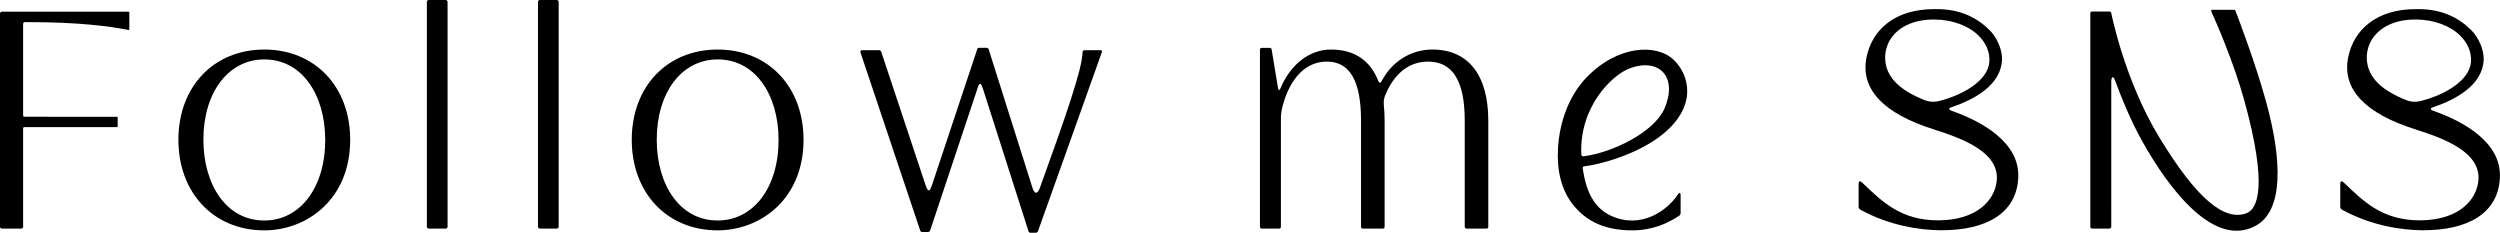 <?xml version="1.0" encoding="UTF-8"?>
<svg id="_レイヤー_2" data-name="レイヤー_2" xmlns="http://www.w3.org/2000/svg" viewBox="0 0 913.37 85.02">
  <g id="_レイヤー_1-2" data-name="レイヤー_1">
    <g>
      <path d="M523.34,18.1c-7.86,0-14.75,4.33-18.5,11.43-.01.02-.02.02-.03.04-.48.88-.92.86-1.23,0-.02-.05-.04-.09-.07-.12-3.09-7.75-9.09-11.35-17.26-11.35s-15.03,5.87-18.43,14.2c-.28.68-.72.82-.88-.01-.11-.68-2.35-14.24-2.35-14.24-.05-.33-.33-.57-.66-.57h-2.94c-.37,0-.67.3-.67.67v64.71c0,.37.3.67.67.67h6.32c.37,0,.67-.3.67-.67v-40.03c0-1.1.32-3.05.73-4.51,2.8-10.06,8.54-15.82,16.04-15.82,8.35,0,12.5,6.98,12.5,21.54v38.81c0,.37.28.67.63.67h7.36c.35,0,.63-.3.63-.67v-38.81c0-2.01-.11-3.88-.29-5.64,0-.07,0-.13,0-.2-.11-1.2.08-2.06.27-2.81,3.21-8.23,8.67-12.88,15.89-12.88,8.95,0,13.4,6.98,13.4,21.54v38.81c0,.37.3.67.67.67h7.27c.37,0,.67-.3.67-.67v-38.81c0-16.61-7.32-25.95-20.4-25.95Z"/>
      <path d="M578.79,60.76c5.6-.6,19.69-4.33,28.82-11.83,12.65-10.39,9.55-21.6,3.9-27.05-6.18-5.96-20.6-5.57-32.22,6.78-5.75,6.11-9.58,15.47-10.1,25.82-.4,7.98,1.28,15.27,5.87,20.76,3.85,4.59,9.92,8.92,21.21,8.92,7.82,0,13.42-2.81,17.3-5.41.27-.18.44-.53.44-.91v-6.41c0-.27,0-.82-.23-.92-.24-.1-.56.23-.69.43-3.9,5.96-13.53,12.97-24.56,7.86-6.11-2.83-9.05-8.72-10.3-17.34-.05-.35.2-.67.55-.71ZM577.74,56.46c-.81-17.24,11.05-29.1,17.85-31.56,10.58-3.82,17.52,3.16,12.51,14.76-3.76,8.69-19.17,16.18-29.62,17.45-.39.05-.72-.25-.74-.64Z"/>
      <path d="M402.08,18.35h-5.82c-.48,0-.73.23-.74.67-.13,6.38-6.34,23.94-15.6,49.61-.91,2.5-1.98,2.27-2.71-.01-4.69-14.83-15.82-50.05-15.96-50.49-.14-.41-.35-.67-.81-.67h-2.72c-.48,0-.59.25-.74.67-.15.42-10.6,31.87-16.42,49.33-.87,2.61-1.47,3-2.46,0-4.78-14.37-15.96-48-16.11-48.44-.14-.41-.35-.67-.81-.67h-6.19c-.6,0-.77.34-.59.88.22.64,21.53,64.21,21.75,64.85.13.39.3.67.67.67h2.21c.47,0,.66-.25.84-.68.17-.4,11.64-34.9,17.45-52.34.5-1.51,1.1-1.51,1.58.13.04.12.08.2.13.27,5.18,16.21,16.52,51.72,16.69,52.22.13.39.3.67.67.67h2.04c.47,0,.66-.25.84-.68.23-.53,23.04-64.63,23.25-65.15.25-.63-.05-.84-.46-.84Z"/>
      <path d="M816.84,4.24c-.16-.42-.3-.67-.67-.67h-7.9c-.44,0-.49.39-.34.73,1.53,3.29,8.17,18.36,12.13,32.8,8.28,30.19,5.09,39.3.52,40.87-7.86,2.71-17.77-4.86-31.79-27.96-12.69-20.91-17.45-45.26-17.45-45.26h-.01c-.06-.31-.32-.55-.65-.55h-6.32c-.37,0-.67.3-.67.67v77.97c0,.37.3.67.67.67h6.32c.37,0,.67-.3.67-.67V29.93c0-1.75.61-2.59,1.37-.56,0,0,0,.01.01.02,2.5,6.8,5.8,14.75,9.68,21.75,10.14,18.29,26.57,39.58,41.71,31.34,10.07-5.47,9.85-23.56,3.67-45.76-3.84-13.79-9.71-29.25-10.97-32.48Z"/>
      <rect x="155.96" width="7.56" height="83.51" rx=".67" ry=".67"/>
      <rect x="196.55" width="7.56" height="83.51" rx=".67" ry=".67"/>
      <path d="M46.97,4.27H.67c-.37,0-.67.3-.67.67v77.91c0,.37.3.67.67.67h7.11c.37,0,.67-.3.67-.67v-35.85h0c0-.31.05-.56.56-.56h33.71c.16,0,.28-.13.28-.29v-3.21c0-.16-.13-.28-.28-.28H9.01c-.51,0-.56-.25-.56-.56h0V8.74c0-.36.29-.66.66-.66h1.11c19.2,0,30.01,1.62,35.71,2.68,0,0,.4.07.85.16.45.08.47-.1.47-.39v-5.98c0-.16-.13-.28-.28-.28Z"/>
      <path d="M713.04,40.5c-.32-.11-.91-.4-.9-.71,0-.4.6-.54.93-.65,8.12-2.74,17.98-8.01,18.37-17.3.15-3.6-1.85-8.22-4.68-10.97-4.58-4.45-10.56-7.54-19.23-7.54h-.9c-14.17,0-22.63,7.36-24.7,17.61-2.36,11.7,6.32,20.58,24.58,26.33,11.38,3.58,23.81,8.61,23.01,18.54-.59,7.31-7.31,14.7-21.47,14.69-13.81,0-20.68-7.13-27.62-13.7-.24-.23-.68-.65-1.05-.53-.36.12-.34.8-.34,1.13v8.12c0,.46.26.89.66,1.11,11.01,5.98,21.8,7.36,28.92,7.49.25,0,.5,0,.74,0,15.89,0,27.41-5.88,28.01-19.28.58-12.82-13.33-20.52-24.35-24.36ZM703.15,36.58c-8.26-3.32-14.29-7.92-14.41-15.36-.04-2.71.8-5.43,2.45-7.64,3.16-4.22,8.61-6.5,15.5-6.45,6.55.04,12.41,2.22,16.08,5.79,2.74,2.67,4.29,6.01,4.04,9.65-.49,7.11-10.23,12.36-18.56,14.38-1.69.41-3.48.28-5.1-.37Z"/>
      <path d="M889,40.5c-.32-.11-.91-.4-.9-.71,0-.4.6-.54.93-.65,8.12-2.74,17.98-8.01,18.38-17.3.15-3.6-1.85-8.22-4.68-10.97-4.58-4.45-10.56-7.54-19.23-7.54h-.9c-14.17,0-22.63,7.36-24.7,17.61-2.36,11.7,6.32,20.58,24.58,26.33,11.38,3.58,23.81,8.61,23.01,18.54-.59,7.31-7.31,14.7-21.47,14.69-13.81,0-20.68-7.13-27.62-13.7-.24-.23-.68-.65-1.05-.53-.36.12-.34.8-.34,1.13v8.12c0,.46.26.89.66,1.11,11.01,5.98,21.8,7.36,28.92,7.49.25,0,.5,0,.74,0,15.89,0,27.41-5.88,28.01-19.28.58-12.82-13.33-20.52-24.35-24.36ZM879.11,36.58c-8.26-3.32-14.29-7.92-14.41-15.36-.04-2.71.8-5.43,2.45-7.64,3.16-4.22,8.61-6.5,15.5-6.45,6.55.04,12.41,2.22,16.08,5.79,2.74,2.67,4.29,6.01,4.04,9.65-.49,7.11-10.23,12.36-18.56,14.38-1.69.41-3.48.28-5.1-.37Z"/>
      <path d="M96.56,18.1c-18.48,0-31.38,13.56-31.38,32.97s12.9,33.09,31.38,33.09c15.59,0,31.38-11.37,31.38-33.09,0-19.41-12.9-32.97-31.38-32.97ZM96.63,80.55c-6.55.05-12.18-2.87-16.23-8.36-3.91-5.3-6.08-12.78-6.09-21.06-.04-17.29,9.08-29.39,22.19-29.42h.06c6.54,0,12.13,2.89,16.17,8.35,3.91,5.28,6.07,12.72,6.09,20.96.04,17.36-9.08,29.51-22.19,29.54Z"/>
      <path d="M262.19,18.1c-18.48,0-31.38,13.56-31.38,32.97s12.9,33.09,31.38,33.09c15.59,0,31.38-11.37,31.38-33.09,0-19.41-12.9-32.97-31.38-32.97ZM262.26,80.55c-6.55.05-12.18-2.87-16.23-8.36-3.91-5.3-6.08-12.78-6.09-21.06-.04-17.29,9.08-29.39,22.19-29.42h.06c6.54,0,12.13,2.89,16.17,8.35,3.91,5.28,6.07,12.72,6.09,20.96.04,17.36-9.08,29.51-22.19,29.54Z"/>
    </g>
  </g>
</svg>